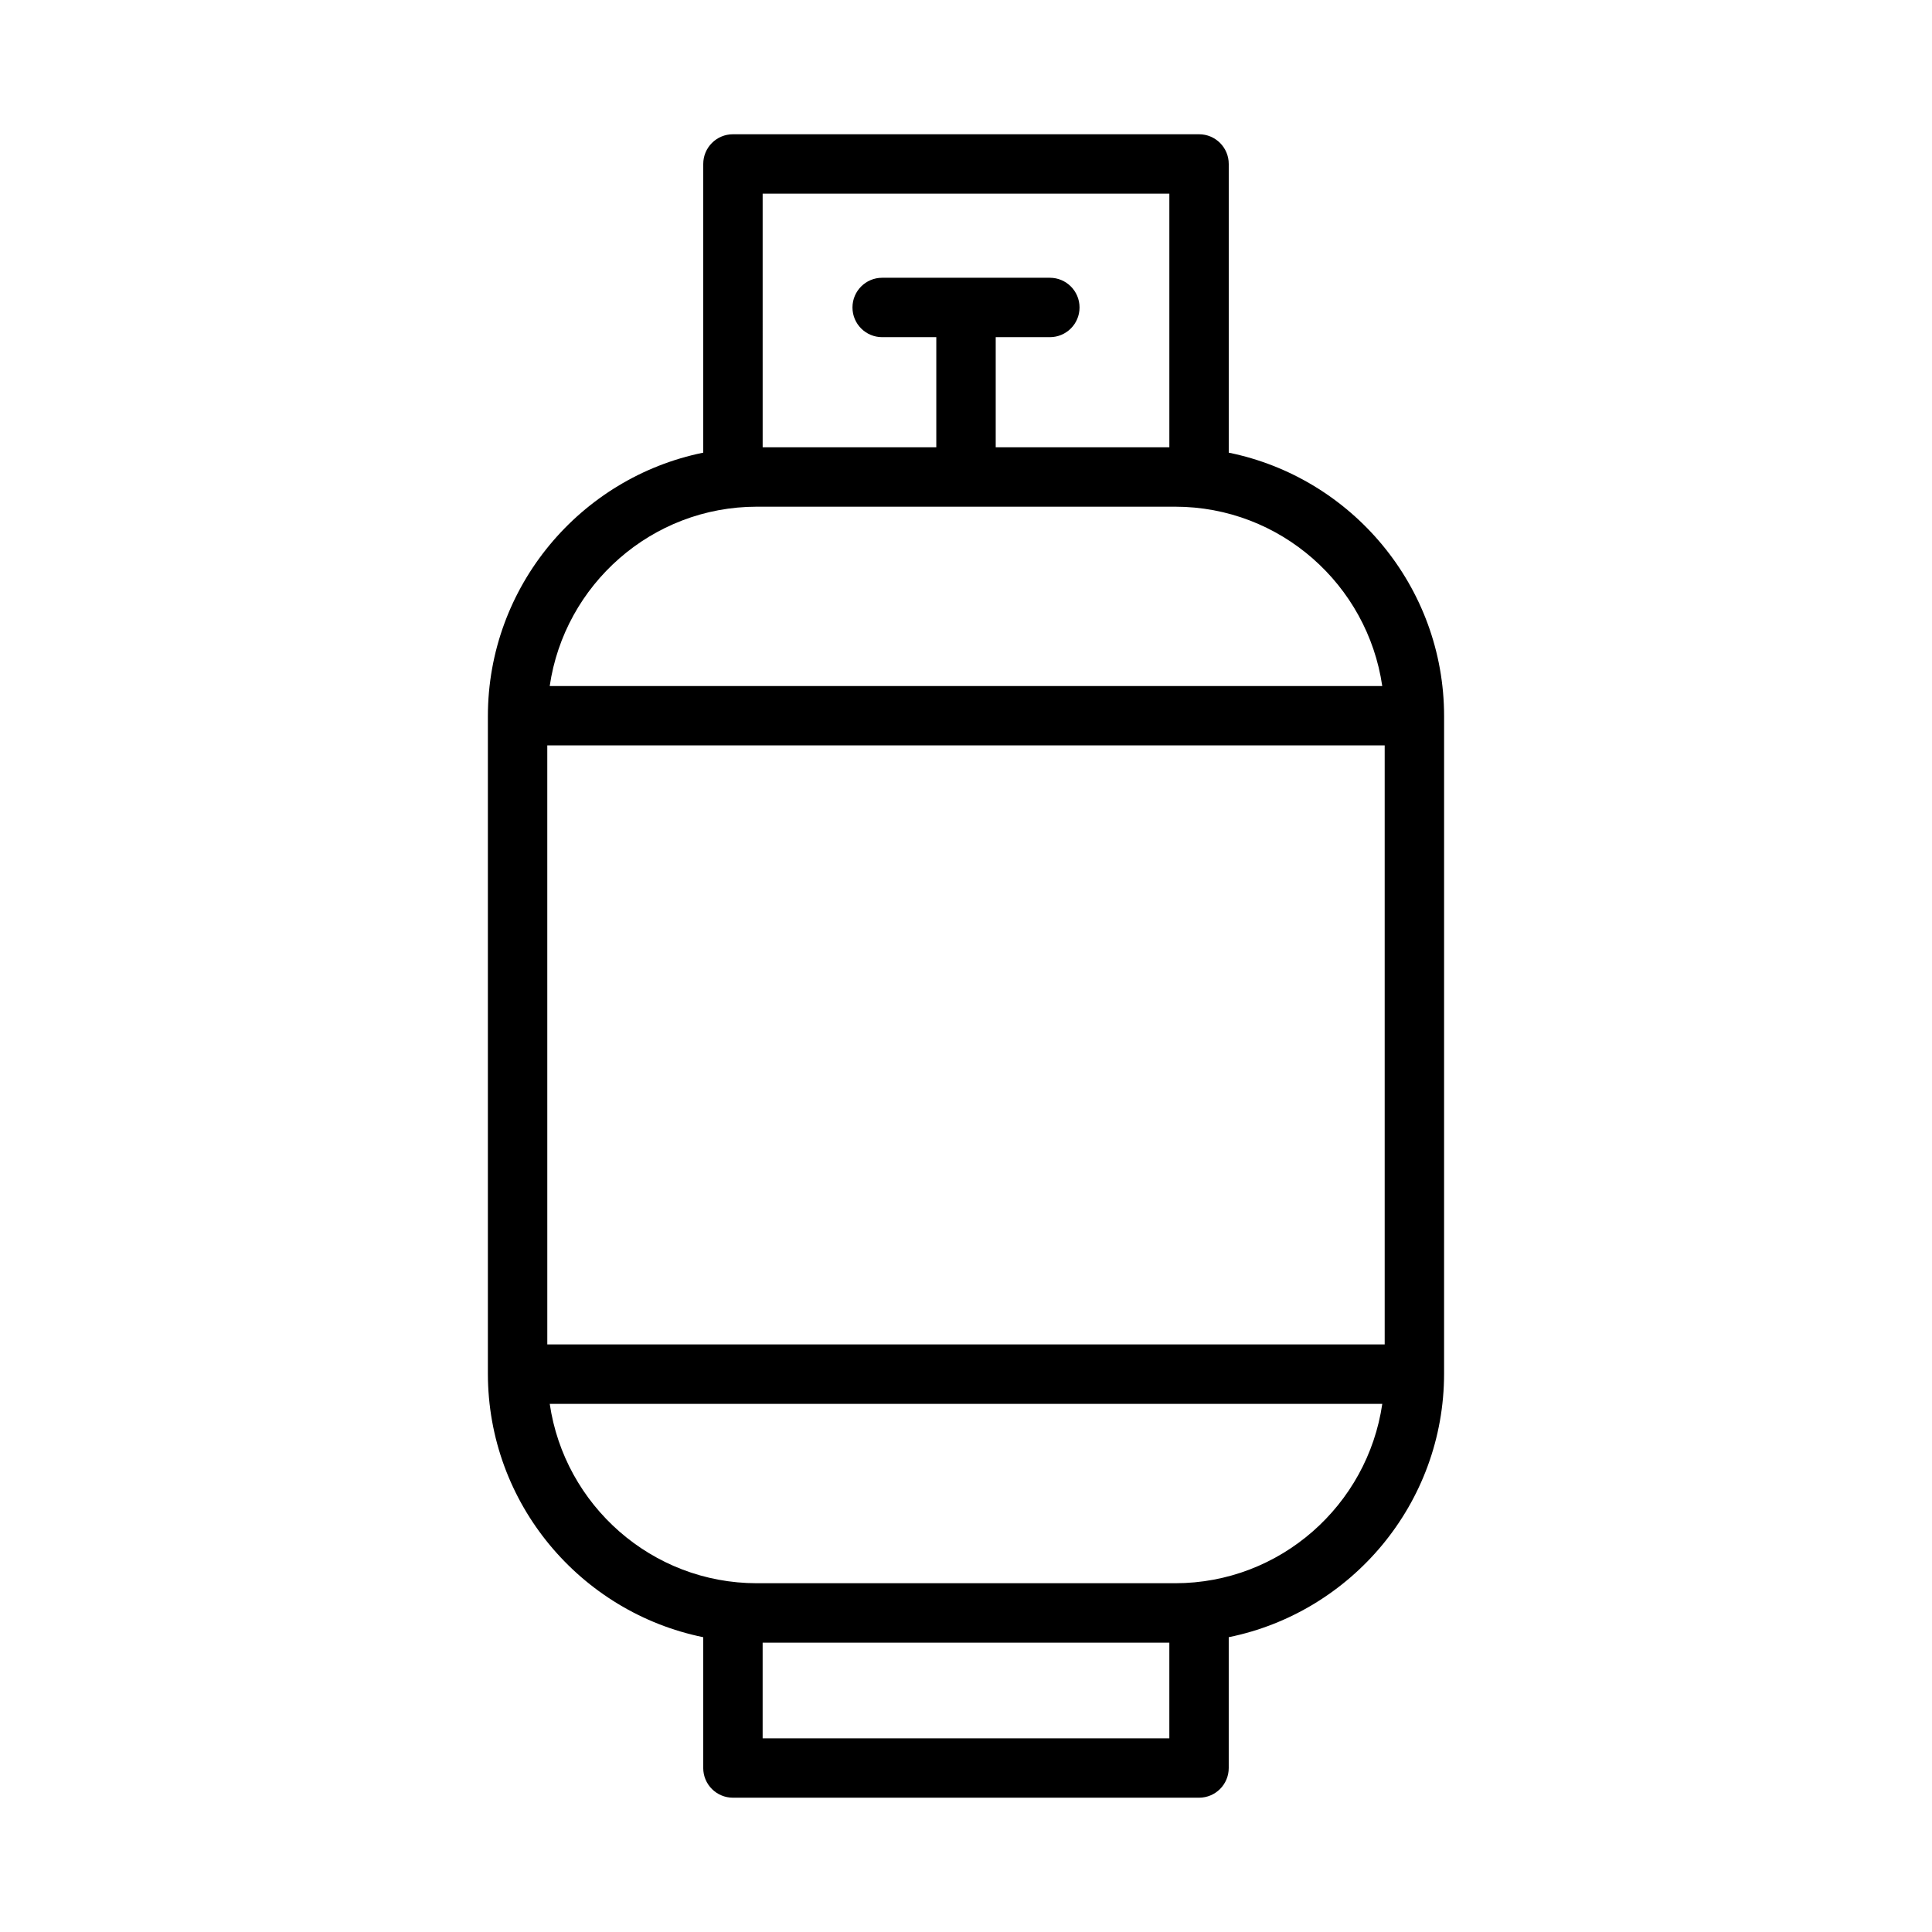 <?xml version="1.0" encoding="UTF-8"?>
<!-- Uploaded to: SVG Repo, www.svgrepo.com, Generator: SVG Repo Mixer Tools -->
<svg fill="#000000" width="800px" height="800px" version="1.1" viewBox="144 144 512 512" xmlns="http://www.w3.org/2000/svg">
 <path d="m469.63 263.96v-76.508c0-4.352-3.519-7.871-7.871-7.871h-123.52c-4.352 0-7.871 3.519-7.871 7.871l-0.004 76.508c-32.52 6.609-57.07 35.418-57.07 69.863v174.18c0 34.445 24.551 63.258 57.07 69.871v34.664c0 4.352 3.519 7.871 7.871 7.871h123.52c4.352 0 7.871-3.519 7.871-7.871v-34.664c32.52-6.609 57.07-35.426 57.07-69.871l0.004-174.18c0-34.445-24.551-63.254-57.07-69.863zm-180.59 236.33-0.004-158.75h221.92v158.75h-221.92zm57.07-304.96h107.78v67.207h-46.016v-29.184h14.344c4.352 0 7.871-3.519 7.871-7.871 0-4.352-3.519-7.871-7.871-7.871h-44.434c-4.352 0-7.871 3.519-7.871 7.871 0 4.352 3.519 7.871 7.871 7.871h14.344v29.184h-46.016zm-1.523 82.949h110.82c27.895 0 50.992 20.695 54.902 47.523h-220.63c3.91-26.828 27.008-47.523 54.902-47.523zm109.3 326.4h-107.78v-25.359h107.78zm1.523-41.105h-110.82c-27.895 0-50.992-20.695-54.902-47.531h220.63c-3.91 26.836-27.008 47.531-54.902 47.531z"/>
</svg>